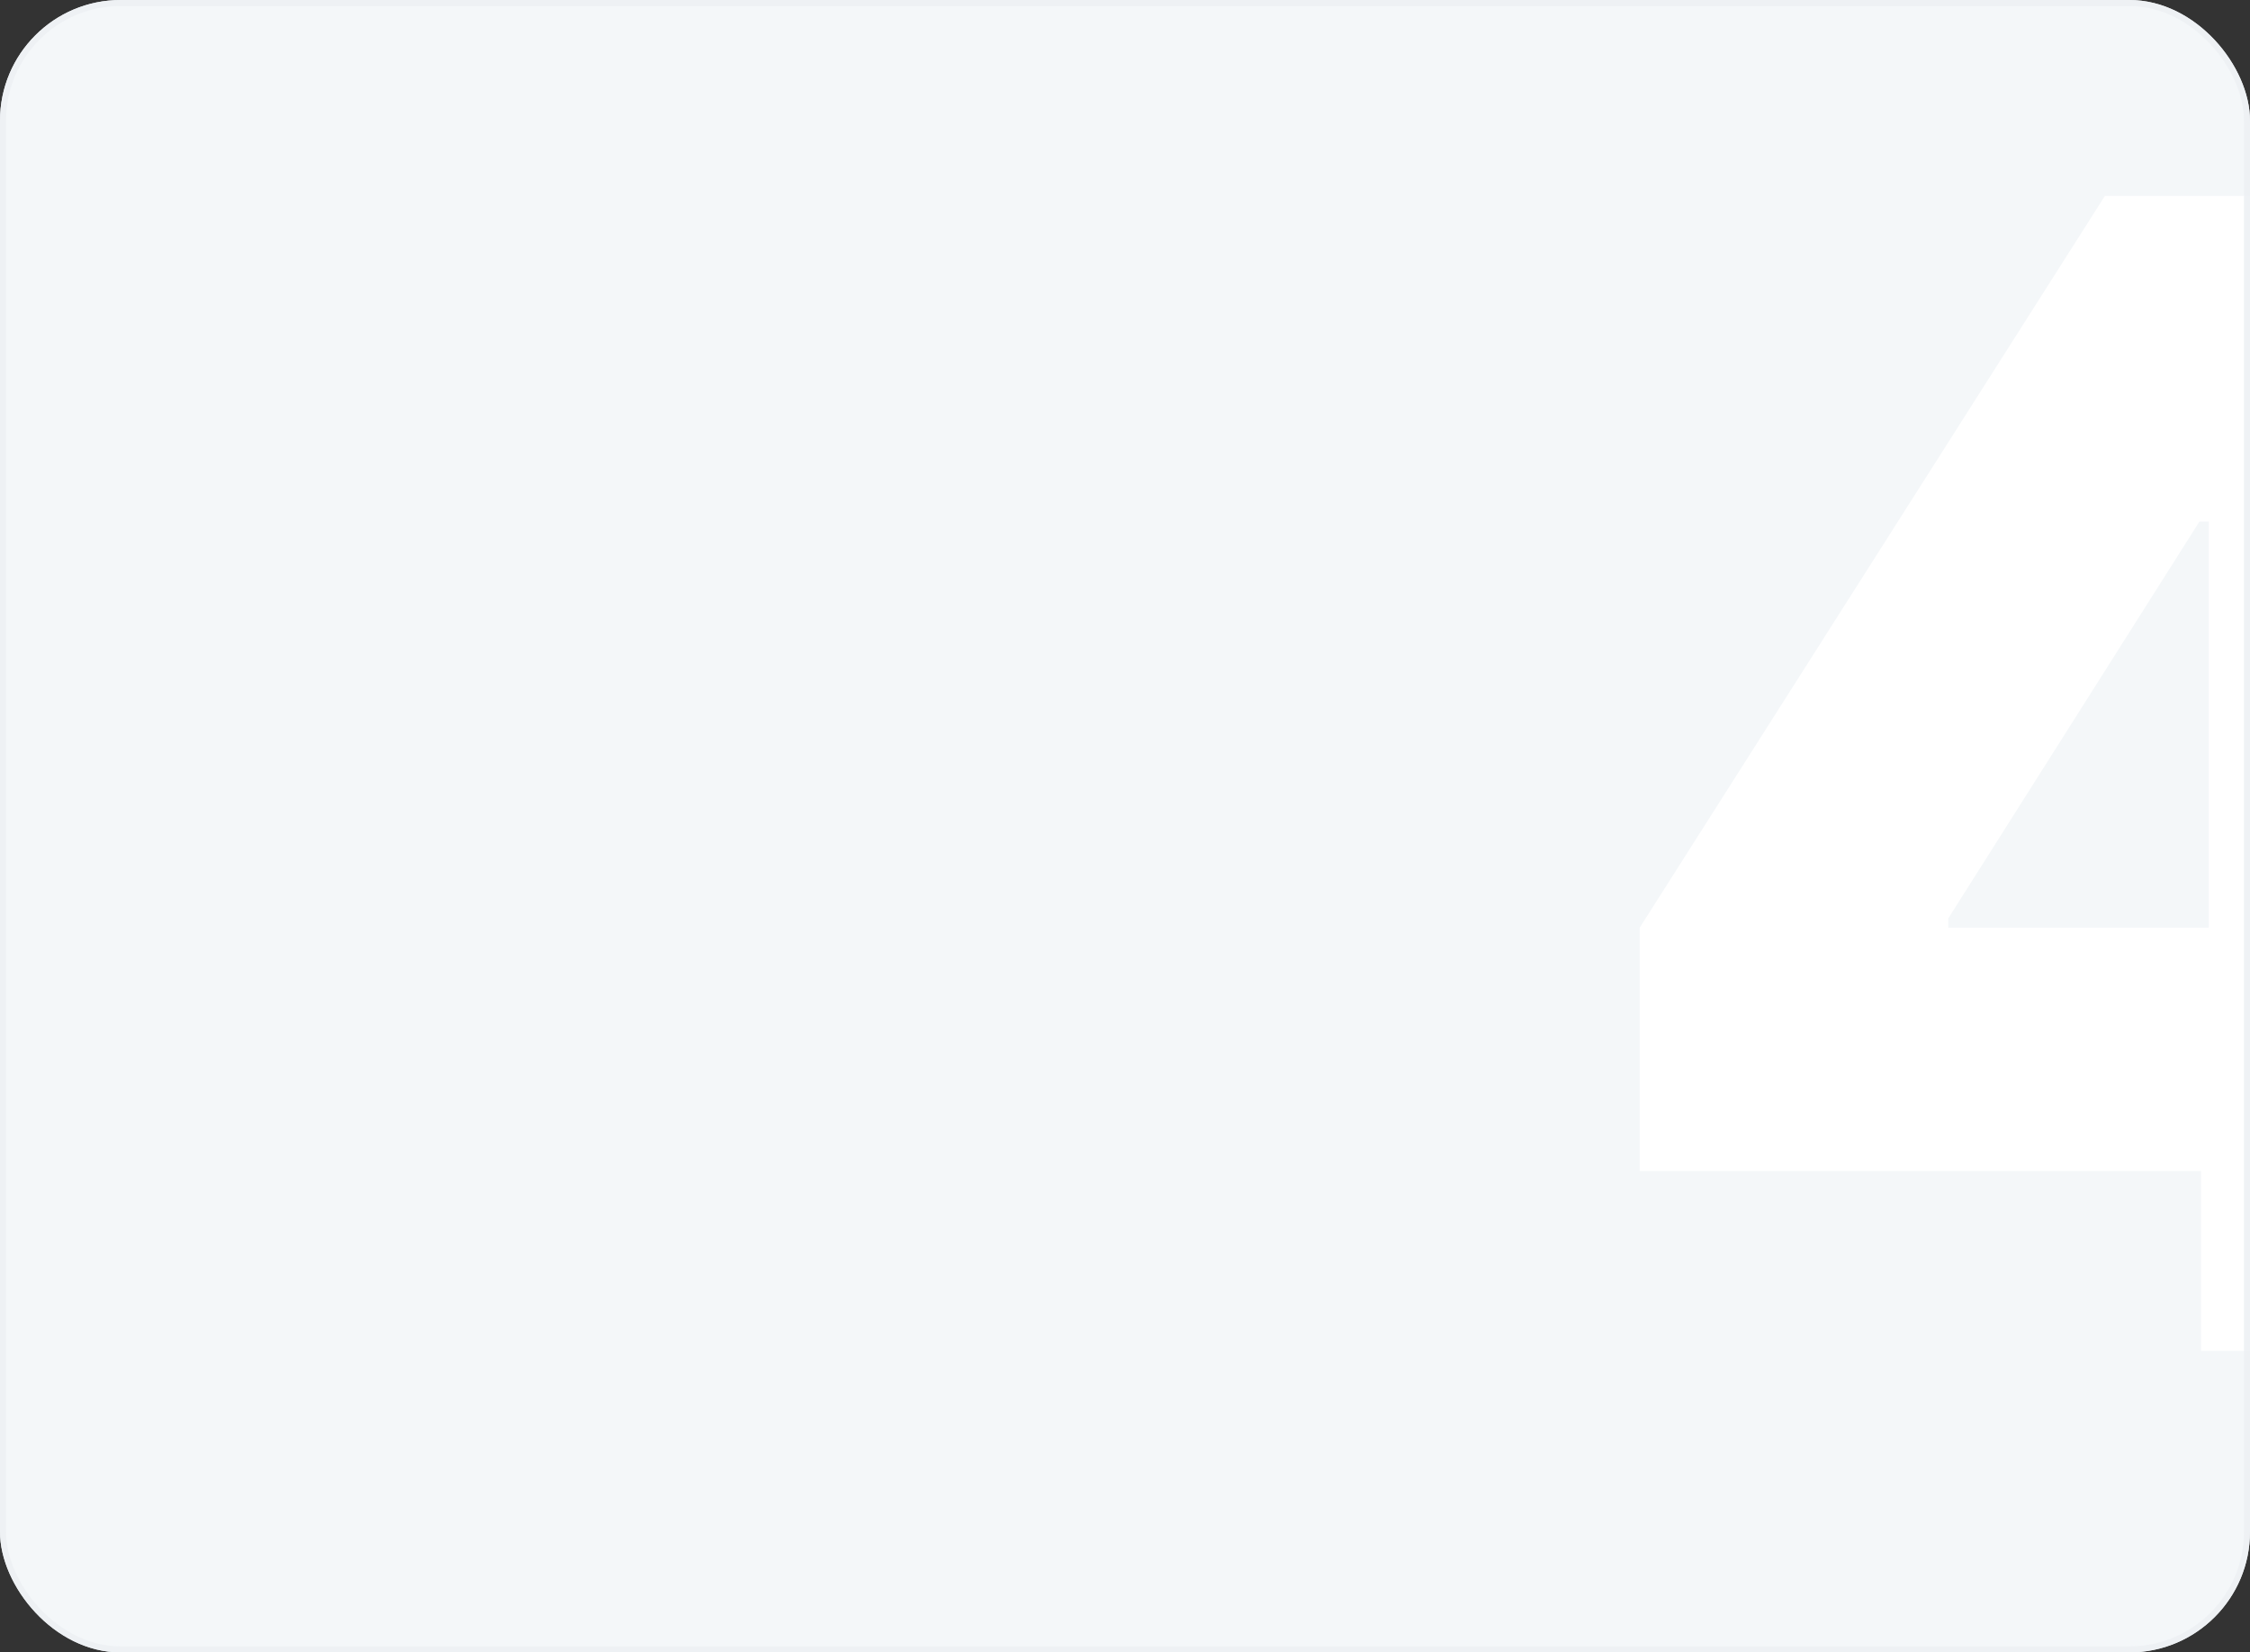 <?xml version="1.0" encoding="UTF-8"?> <svg xmlns="http://www.w3.org/2000/svg" width="373" height="274" viewBox="0 0 373 274" fill="none"><rect x="0" y="0" width="373" height="274" fill="#333333" stroke="none"/><g clip-path="url(#clip0_106_1623)"><rect width="373" height="274" rx="20" fill="#F4F7F9"></rect><path d="M271.827 194.181V153.822L348.945 32.489H385.448V86.472H364.626L322.982 152.28V153.822H436.86V194.181H271.827ZM364.883 224V181.842L366.168 164.105V32.489H414.753V224H364.883Z" fill="white"></path></g><rect x="0.5" y="0.5" width="372" height="273" rx="19.5" stroke="#EDF1F4" stroke-opacity="0.9"></rect><defs><clipPath id="clip0_106_1623"><rect width="373" height="274" rx="20" fill="white"></rect></clipPath></defs></svg> 